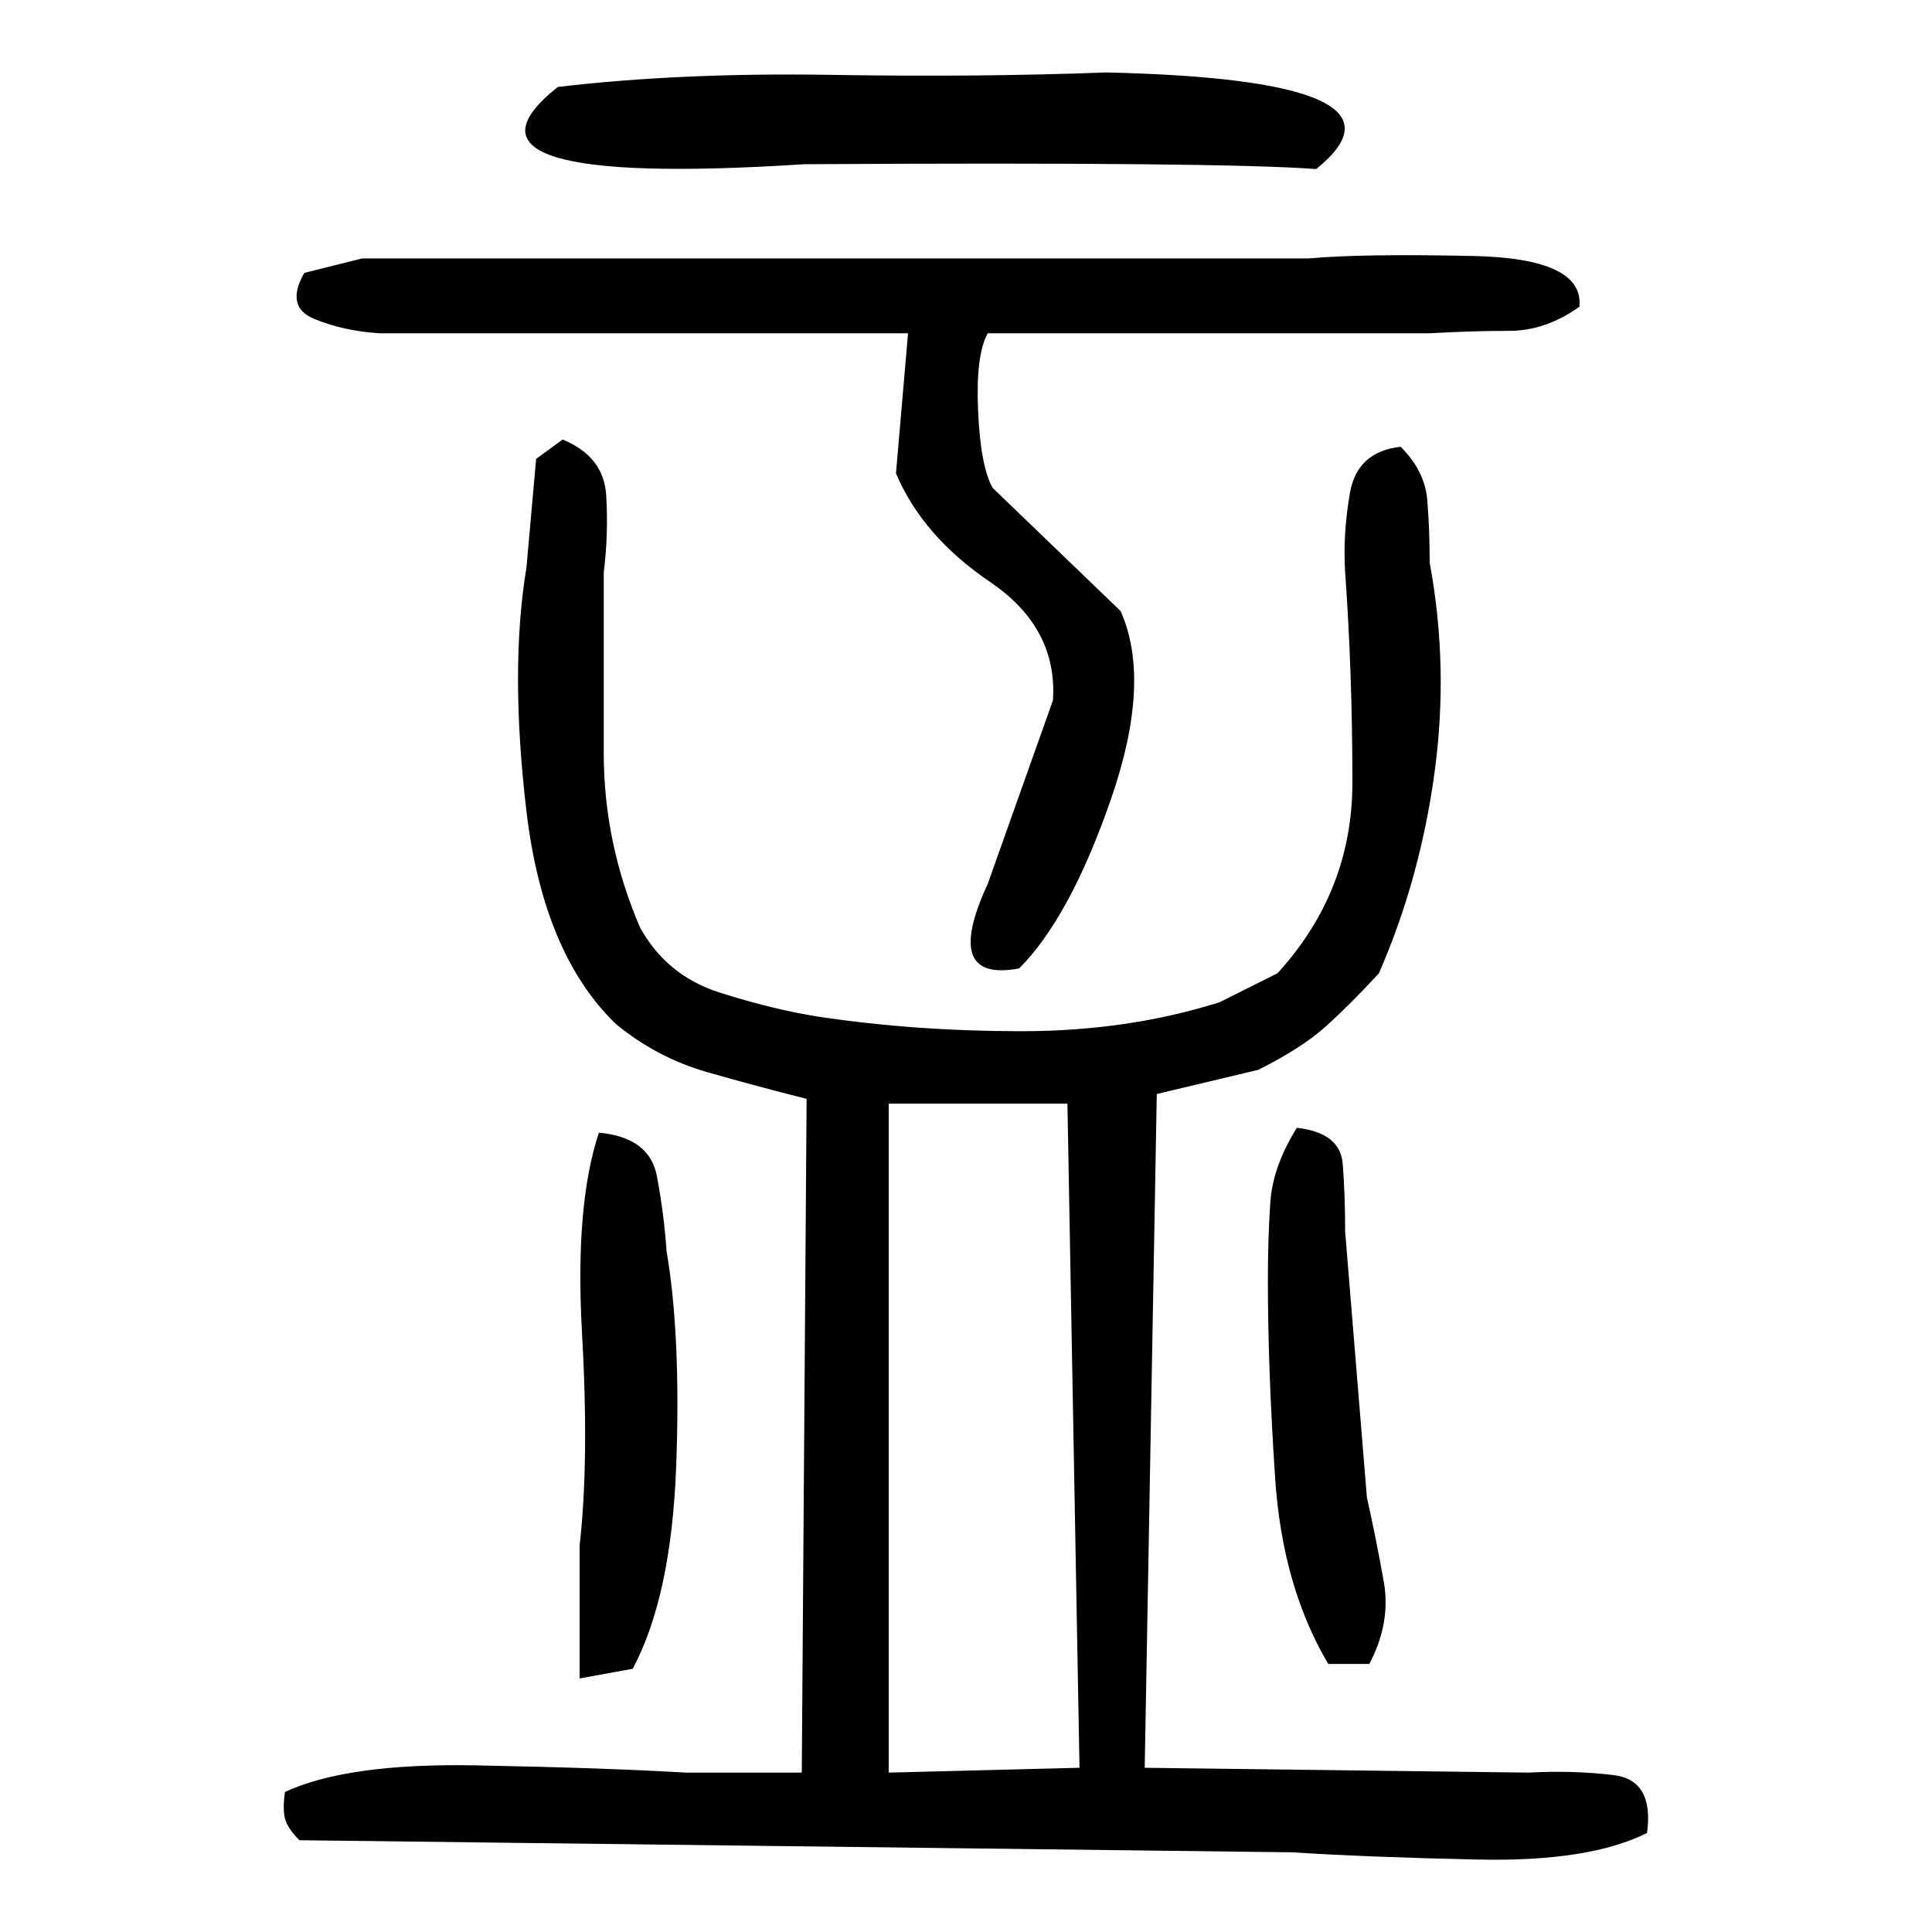 ﻿<?xml version="1.0" encoding="UTF-8" standalone="yes"?>
<svg xmlns="http://www.w3.org/2000/svg" height="100%" version="1.1" width="100%" viewBox="0 0 80 80">
  <g transform="scale(1)">
    <path fill="#000000" d="M15 10.7H54.2Q56.4 10.5 61.0 10.6T65.4 12.7Q64 13.7 62.5 13.7T59.2 13.8L40.9 13.8Q40.4 14.7 40.5 17.0T41.1 20.2L46.4 25.3Q47.7 28.2 46 33.1T42.2 40.1Q39 40.7 40.9 36.6L43.6 29.0Q43.8 26 41.0 24.1T37.1 19.6L37.6 13.8L32.1 13.8H15.7Q14.2 13.7 13.0 13.2T12.6 11.3L15 10.7ZM23.3 18.2Q25.0 18.9 25.1 20.5T25.0 23.7Q25.0 27.5 25.0 31.2T26.5 38.4Q27.6 40.4 29.8 41.1T33.9 42.1Q37.9 42.7 42.3 42.7T50.5 41.5L52.9 40.3Q56.0 36.9 56.0 32.4T55.7 23.7Q55.6 22.1 55.9 20.4T58 18.5Q59 19.5 59.1 20.7T59.2 23.3Q60 27.6 59.4 32.0T57.1 40.3Q55.9 41.6 54.9 42.5T52.1 44.3L47.9 45.3L47.4 73.2L63.3 73.4Q65.1 73.3 66.8 73.5T68.2 75.9Q65.8 77.1 61.2 77.0T53.5 76.7L12.4 76.2Q11.9 75.7 11.8 75.3T11.8 74.2Q14.4 73.0 19.7 73.1T28.4 73.4H33.2L33.4 45.5Q31.4 45.0 29.3 44.4T25.5 42.4Q22.5 39.5 21.8 33.6T21.8 23.5L22.2 19L23.3 18.2ZM36.8 73.4L44.7 73.2L44.2 45.7H36.8V73.4ZM54.5 7Q50.5 6.7 33.3 6.8Q17.8 7.8 23.1 3.6Q28.2 3 34.4 3.1T45.8 3Q59.1 3.3 54.5 7ZM24.8 46.9Q26.9 47.1 27.2 48.7T27.6 51.8Q28.2 55.3 28.0 60.7T26.2 69.1L24 69.5V64Q24.4 60.5 24.1 55.2T24.8 46.9ZM53.7 46.7Q55.5 46.9 55.6 48.2T55.7 51L56.6 62Q57.0 63.8 57.3 65.5T56.7 68.9H55Q53.1 65.7 52.8 61.2T52.5 53.0Q52.5 51.3 52.6 49.8T53.7 46.7Z" />
  </g>
</svg>
